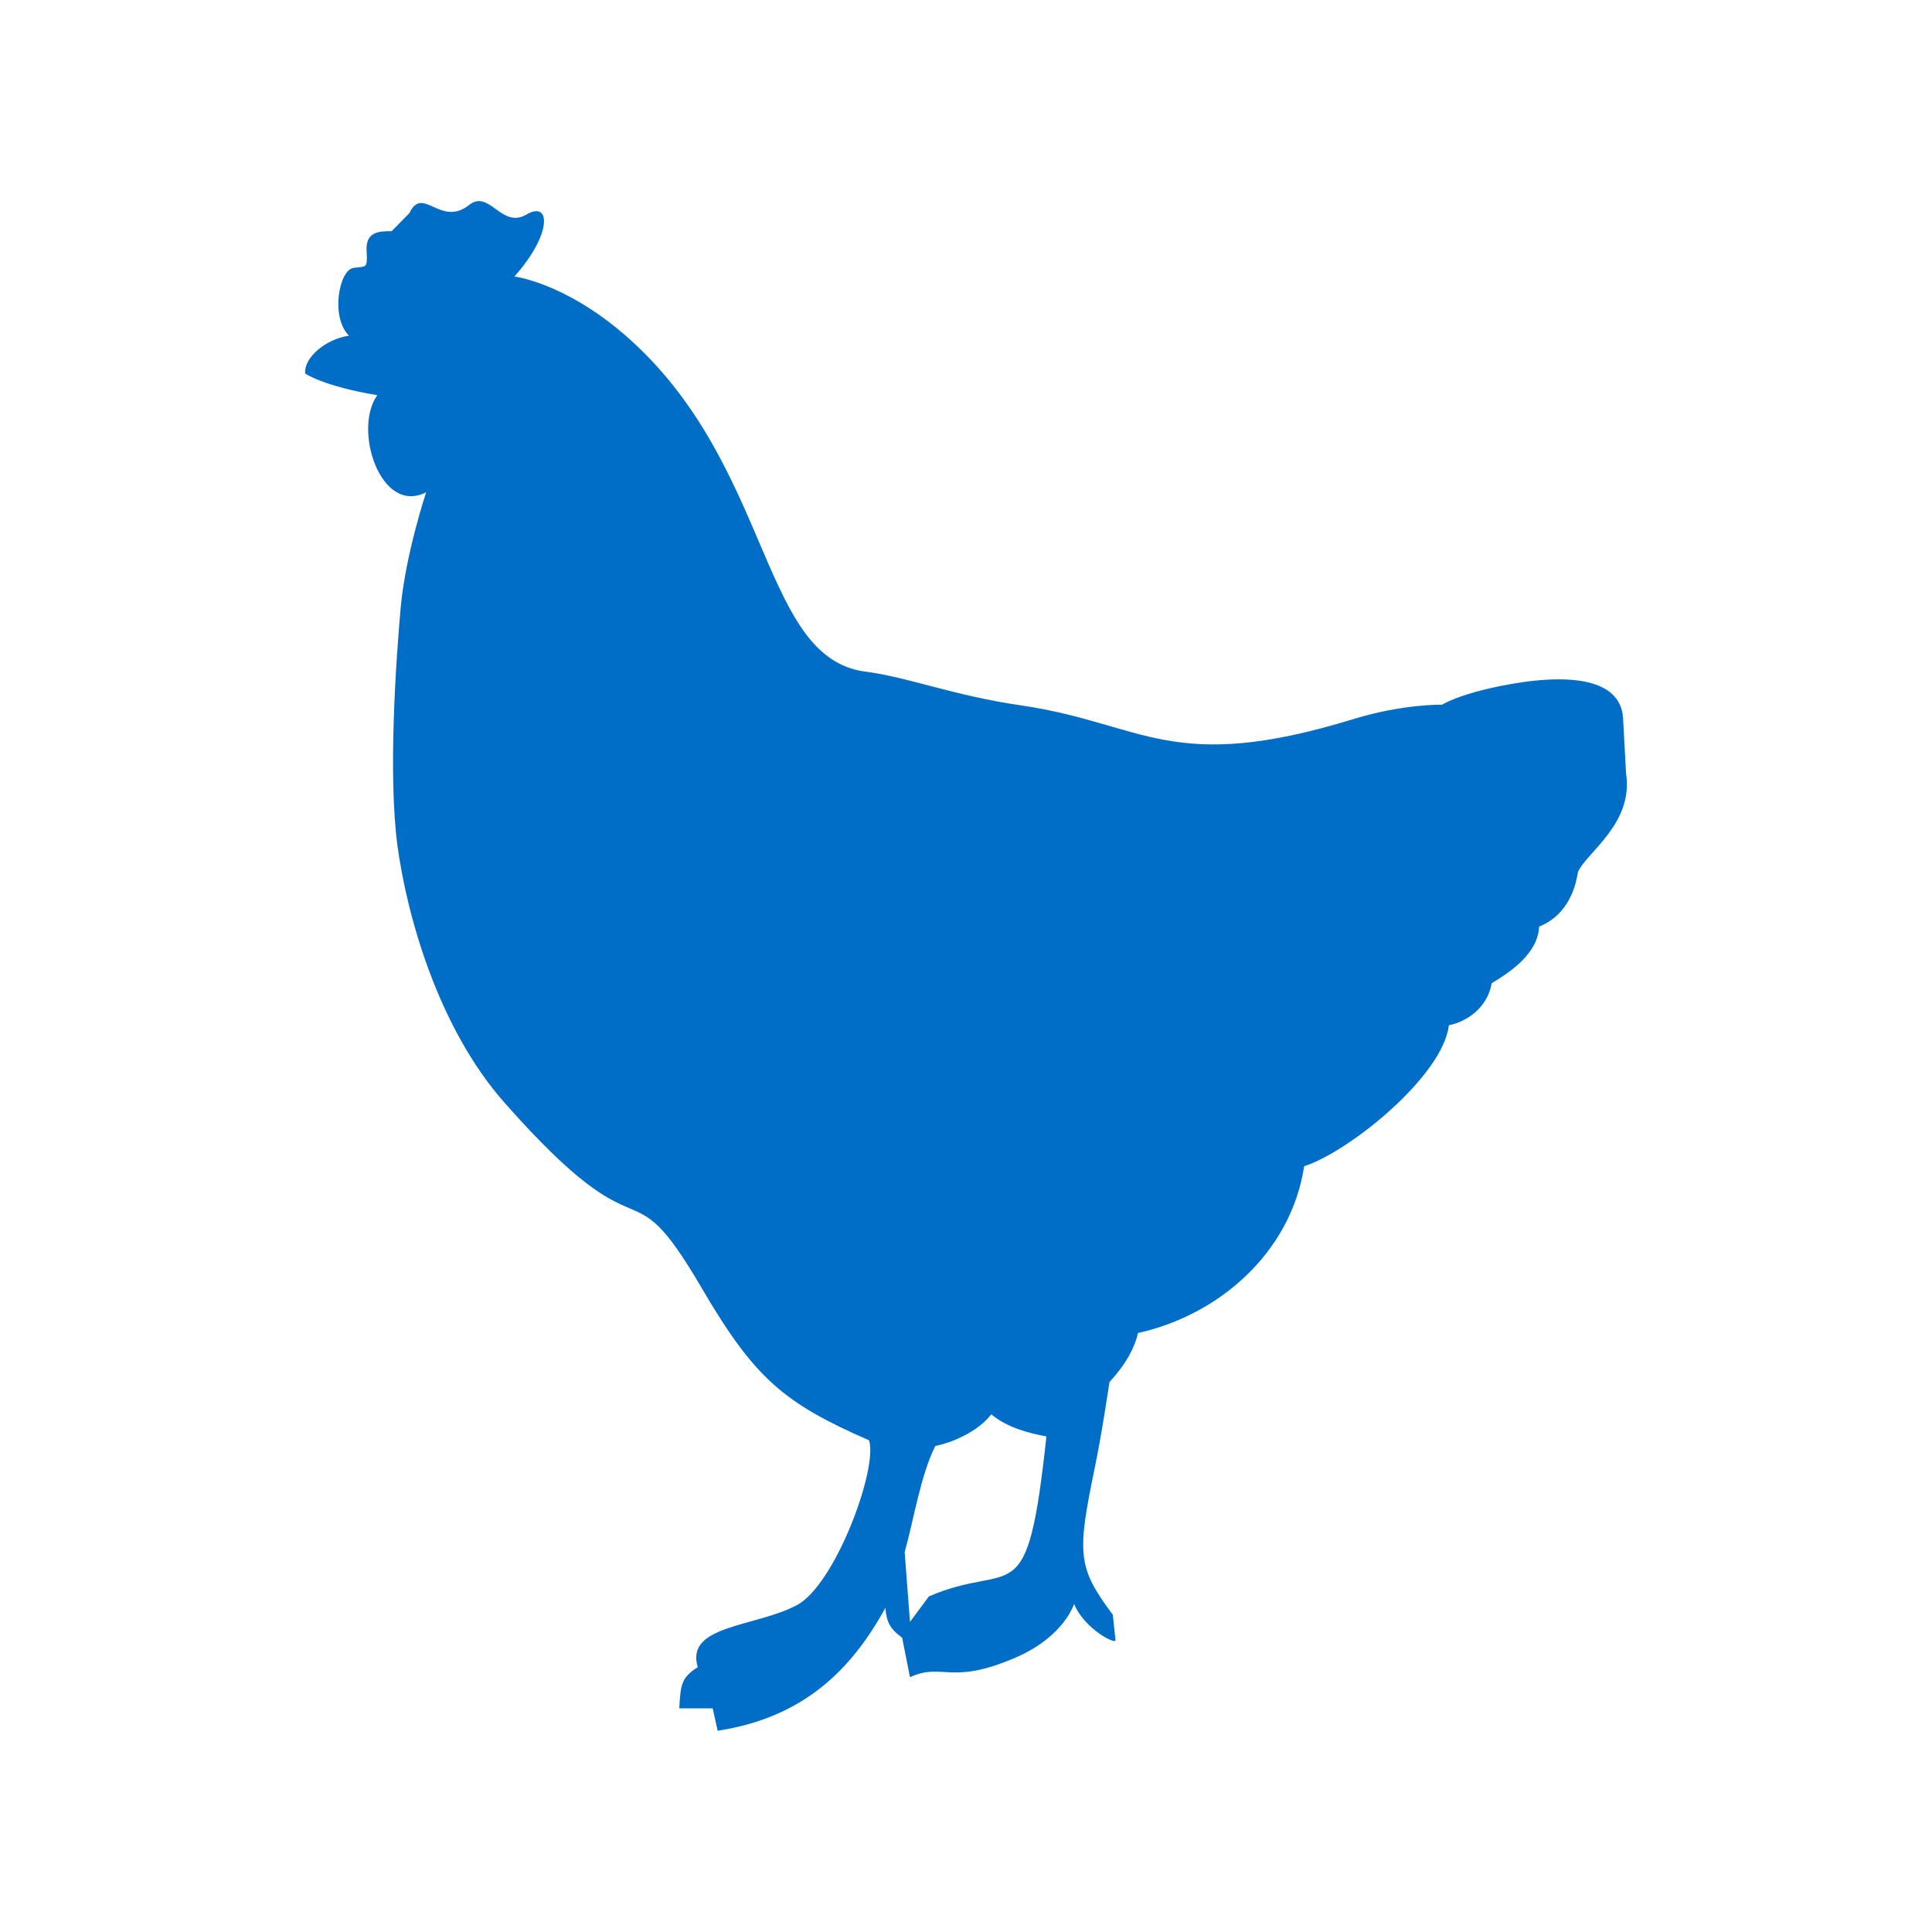 <svg xmlns="http://www.w3.org/2000/svg" id="Layer_1" data-name="Layer 1" viewBox="0 0 240 240"><defs><style> .cls-1 { fill: #006ec7; } </style></defs><path class="cls-1" d="M115.39,198.31l-2.35,3.17-.66-8.67c1.13-4.03,2-9.63,3.81-13.19,2.38-.47,5.42-1.93,6.95-3.93,1.93,1.63,4.6,2.33,6.85,2.75-2.42,22.5-4,15.3-14.6,19.87M183.13,86c-2.75.77-3.99,1.54-3.99,1.54,0,0-4.83-.11-10.99,1.78-22.64,6.95-26,.58-41.15-1.67-8.64-1.24-14.04-3.52-19.58-4.23-12.6-1.72-11.55-24.15-27.87-40.04-8.4-8.17-15.65-9.03-15.65-9.03,4.68-5.23,4.58-9.53,1.46-7.68-3.07,1.78-4.58-3.2-7.08-1.21-3.56,2.82-5.77-2.5-7.42,1.01l-2.21,2.25c-1.66-.02-3.24.12-3.11,2.43.12,2.28,0,1.9-1.62,2.13-1.78.22-2.91,6.09-.57,8.42-2.79.39-5.62,2.67-5.44,4.7,0,0,2.23,1.58,8.96,2.69-3.06,4.26.42,14.96,6.07,12.06,0,0-2.57,7.7-3.17,14.38-.6,6.74-1.56,20.72-.4,29.51,1.19,8.77,5.08,22.65,13.3,31.94,18.16,20.58,14.93,6.66,24.5,23.03,6.59,11.26,10.21,14.28,20.78,18.91,1.16,3.39-4.17,17.95-8.97,20.48-5.12,2.73-13.91,2.45-12.3,7.7-2.03,1.31-2.13,2.08-2.3,5.12h4.15l.62,2.78c10.64-1.63,16.61-7.55,20.85-15.29.09,2.3,1.13,2.99,2.07,3.74l.97,4.9c4.09-1.88,4.98,1.09,13.15-2.45,6.01-2.6,7.23-6.65,7.23-6.65,1.3,3.1,5.15,5.06,5.15,4.51l-.33-3.17c-4.42-5.89-4.45-7.55-2.25-18.24.85-4.04,1.83-10.65,1.83-10.65.1-.2,2.75-2.7,3.55-6.11,9.97-2.2,18.98-9.91,20.64-20.72,5.57-1.78,17.26-11.22,17.97-17.51,2.55-.51,4.88-2.47,5.32-5.22,2.18-1.32,5.72-3.59,5.9-7.04,4.41-1.75,4.73-6.63,4.83-6.81,1.09-2.42,6.94-6.01,5.96-12.25l-.37-6.91c-.59-7.28-14.23-4.31-18.49-3.14Z"></path></svg>